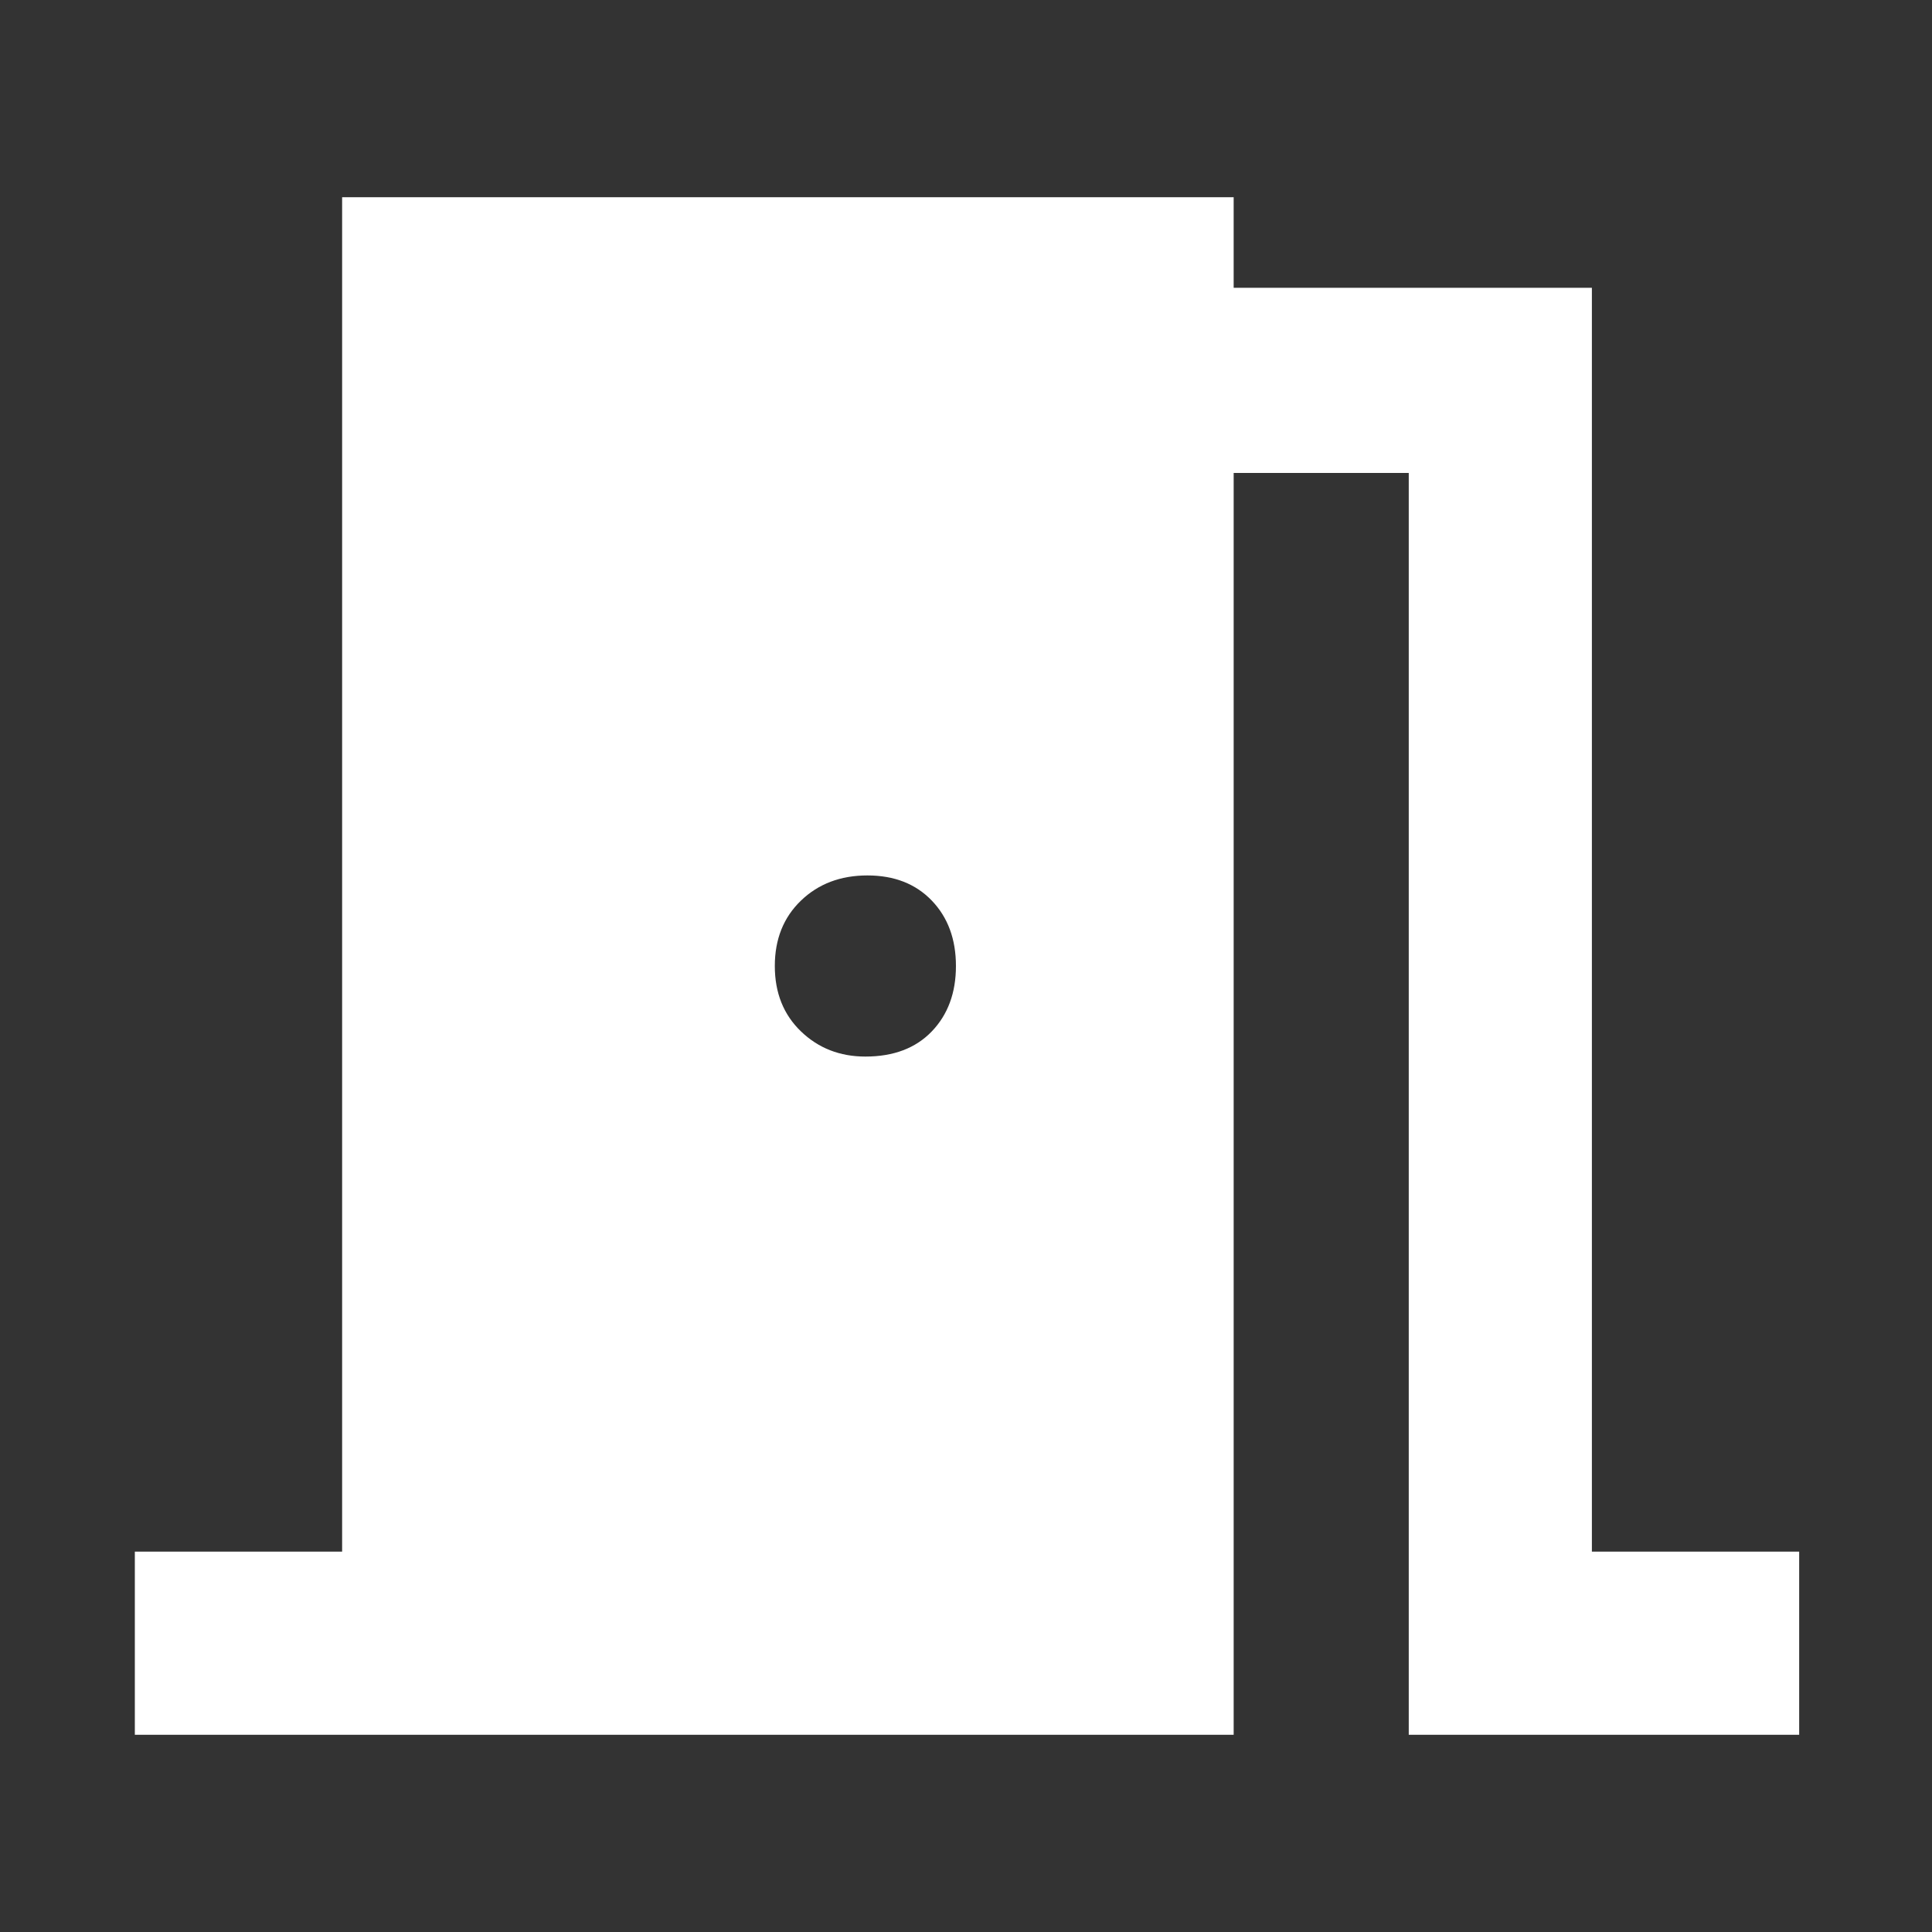 <svg xmlns="http://www.w3.org/2000/svg" fill="white" height="48" width="48"><rect width="100%" height="100%" fill="#333333" stroke="none"/><path d="M3.35 43.1v-4.55H8.5V4.9h22.15v2.25h8.9v31.4h5.15v4.55H35V11.75h-4.35V43.1ZM21.5 26.25q1.05 0 1.65-.625.6-.625.6-1.625t-.6-1.625q-.6-.625-1.6-.625t-1.65.625Q19.25 23 19.25 24t.65 1.625q.65.625 1.6.625Z"/></svg>
